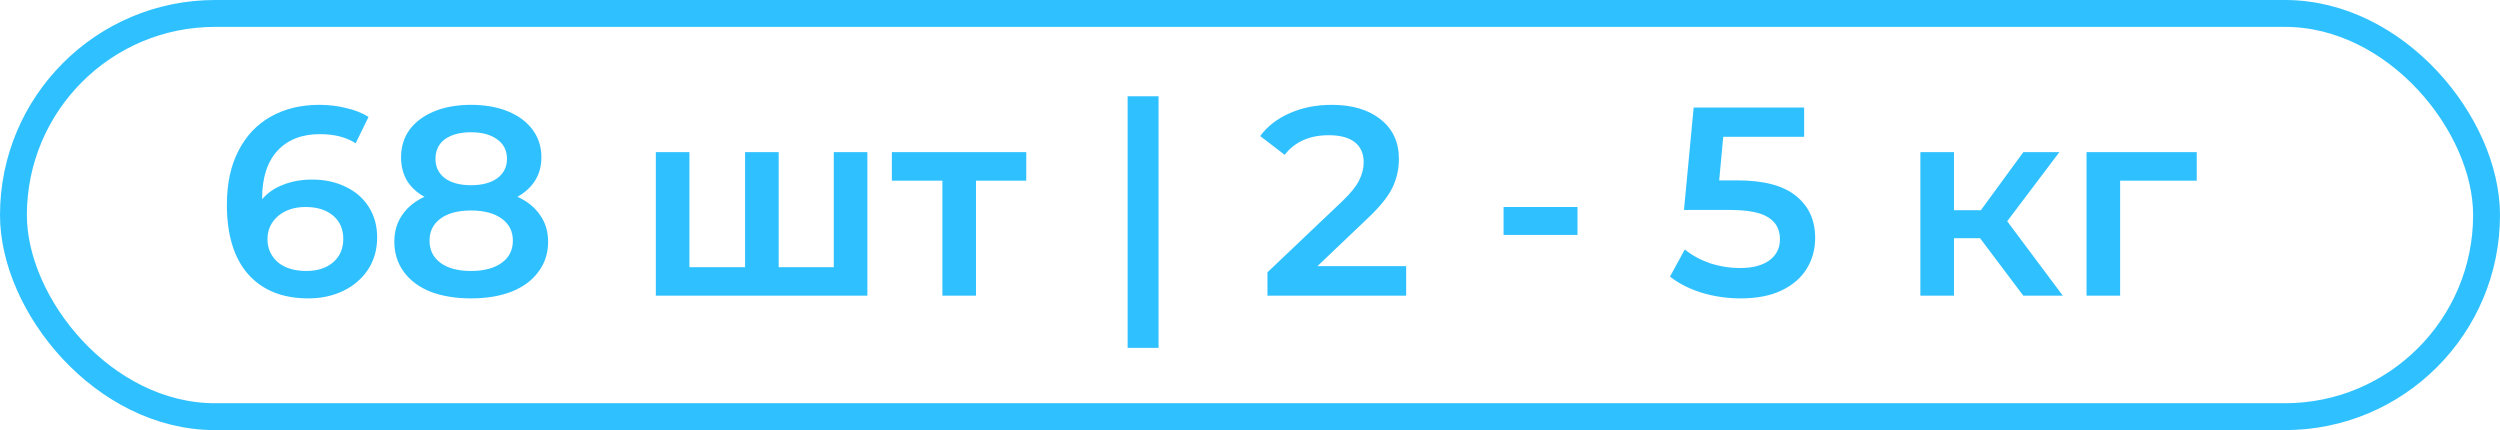 <?xml version="1.0" encoding="UTF-8"?> <svg xmlns="http://www.w3.org/2000/svg" width="93" height="16" viewBox="0 0 93 16" fill="none"><rect x="0.5" y="0.5" width="92" height="15" rx="7.5" stroke="#2FC1FF"></rect><path d="M11.62 6.68C12.08 6.68 12.493 6.77 12.86 6.95C13.227 7.123 13.513 7.373 13.72 7.7C13.927 8.027 14.03 8.403 14.03 8.83C14.03 9.283 13.917 9.683 13.69 10.03C13.463 10.37 13.157 10.633 12.77 10.82C12.383 11.007 11.95 11.1 11.47 11.1C10.51 11.1 9.763 10.8 9.23 10.2C8.703 9.6 8.44 8.74 8.44 7.62C8.44 6.833 8.583 6.163 8.87 5.61C9.157 5.05 9.557 4.627 10.07 4.34C10.59 4.047 11.19 3.9 11.87 3.9C12.23 3.9 12.567 3.94 12.88 4.02C13.2 4.093 13.477 4.203 13.71 4.35L13.23 5.33C12.883 5.103 12.44 4.99 11.9 4.99C11.227 4.99 10.7 5.197 10.32 5.61C9.94 6.023 9.75 6.62 9.75 7.4V7.41C9.957 7.17 10.22 6.99 10.54 6.87C10.86 6.743 11.22 6.68 11.62 6.68ZM11.4 10.08C11.807 10.08 12.137 9.973 12.39 9.76C12.643 9.54 12.77 9.25 12.77 8.89C12.77 8.523 12.643 8.233 12.39 8.02C12.137 7.807 11.797 7.7 11.37 7.7C10.95 7.7 10.607 7.813 10.34 8.04C10.08 8.267 9.95 8.553 9.95 8.9C9.95 9.24 10.077 9.523 10.33 9.75C10.59 9.97 10.947 10.08 11.4 10.08ZM19.25 7.32C19.616 7.487 19.896 7.713 20.09 8C20.29 8.28 20.39 8.61 20.39 8.99C20.39 9.417 20.27 9.79 20.029 10.11C19.796 10.43 19.463 10.677 19.029 10.85C18.596 11.017 18.093 11.1 17.52 11.1C16.946 11.1 16.443 11.017 16.009 10.85C15.583 10.677 15.253 10.43 15.02 10.11C14.786 9.79 14.669 9.417 14.669 8.99C14.669 8.61 14.766 8.28 14.96 8C15.153 7.713 15.43 7.487 15.79 7.32C15.509 7.167 15.293 6.967 15.139 6.72C14.993 6.467 14.919 6.177 14.919 5.85C14.919 5.457 15.026 5.113 15.239 4.82C15.46 4.527 15.766 4.3 16.16 4.14C16.553 3.98 17.006 3.9 17.52 3.9C18.04 3.9 18.496 3.98 18.89 4.14C19.283 4.3 19.59 4.527 19.809 4.82C20.029 5.113 20.14 5.457 20.14 5.85C20.14 6.177 20.063 6.463 19.91 6.71C19.756 6.957 19.536 7.16 19.25 7.32ZM17.52 4.92C17.113 4.92 16.79 5.007 16.549 5.18C16.316 5.353 16.2 5.597 16.2 5.91C16.2 6.21 16.316 6.45 16.549 6.63C16.79 6.803 17.113 6.89 17.52 6.89C17.933 6.89 18.259 6.803 18.5 6.63C18.739 6.45 18.86 6.21 18.86 5.91C18.86 5.597 18.736 5.353 18.489 5.18C18.25 5.007 17.926 4.92 17.52 4.92ZM17.52 10.08C18 10.08 18.38 9.98 18.66 9.78C18.939 9.58 19.079 9.303 19.079 8.95C19.079 8.603 18.939 8.33 18.66 8.13C18.38 7.93 18 7.83 17.52 7.83C17.04 7.83 16.663 7.93 16.39 8.13C16.116 8.33 15.979 8.603 15.979 8.95C15.979 9.303 16.116 9.58 16.39 9.78C16.663 9.98 17.04 10.08 17.52 10.08ZM32.267 5.66V11H24.397V5.66H25.647V9.94H27.717V5.66H28.967V9.94H31.017V5.66H32.267ZM38.177 6.72H36.307V11H35.057V6.72H33.177V5.66H38.177V6.72ZM41.948 3.58H43.098V12.94H41.948V3.58ZM52.309 9.9V11H47.149V10.13L49.929 7.49C50.242 7.19 50.452 6.93 50.559 6.71C50.672 6.483 50.729 6.26 50.729 6.04C50.729 5.713 50.619 5.463 50.399 5.29C50.179 5.117 49.855 5.03 49.429 5.03C48.715 5.03 48.169 5.273 47.789 5.76L46.879 5.06C47.152 4.693 47.519 4.41 47.979 4.21C48.446 4.003 48.965 3.9 49.539 3.9C50.299 3.9 50.906 4.08 51.359 4.44C51.812 4.8 52.039 5.29 52.039 5.91C52.039 6.29 51.959 6.647 51.799 6.98C51.639 7.313 51.332 7.693 50.879 8.12L49.009 9.9H52.309ZM55.933 7.7H58.683V8.74H55.933V7.7ZM64.624 6.71C65.611 6.71 66.341 6.903 66.814 7.29C67.287 7.67 67.524 8.19 67.524 8.85C67.524 9.27 67.421 9.65 67.214 9.99C67.007 10.33 66.698 10.6 66.284 10.8C65.871 11 65.361 11.1 64.754 11.1C64.254 11.1 63.771 11.03 63.304 10.89C62.837 10.743 62.444 10.543 62.124 10.29L62.674 9.28C62.934 9.493 63.244 9.663 63.604 9.79C63.971 9.91 64.347 9.97 64.734 9.97C65.194 9.97 65.554 9.877 65.814 9.69C66.081 9.497 66.214 9.233 66.214 8.9C66.214 8.54 66.071 8.27 65.784 8.09C65.504 7.903 65.021 7.81 64.334 7.81H62.644L63.004 4H67.114V5.09H64.104L63.954 6.71H64.624ZM73.658 8.86H72.688V11H71.438V5.66H72.688V7.82H73.688L75.268 5.66H76.608L74.668 8.23L76.738 11H75.268L73.658 8.86ZM81.719 6.72H78.869V11H77.619V5.66H81.719V6.72Z" fill="#2FC1FF"></path></svg> 